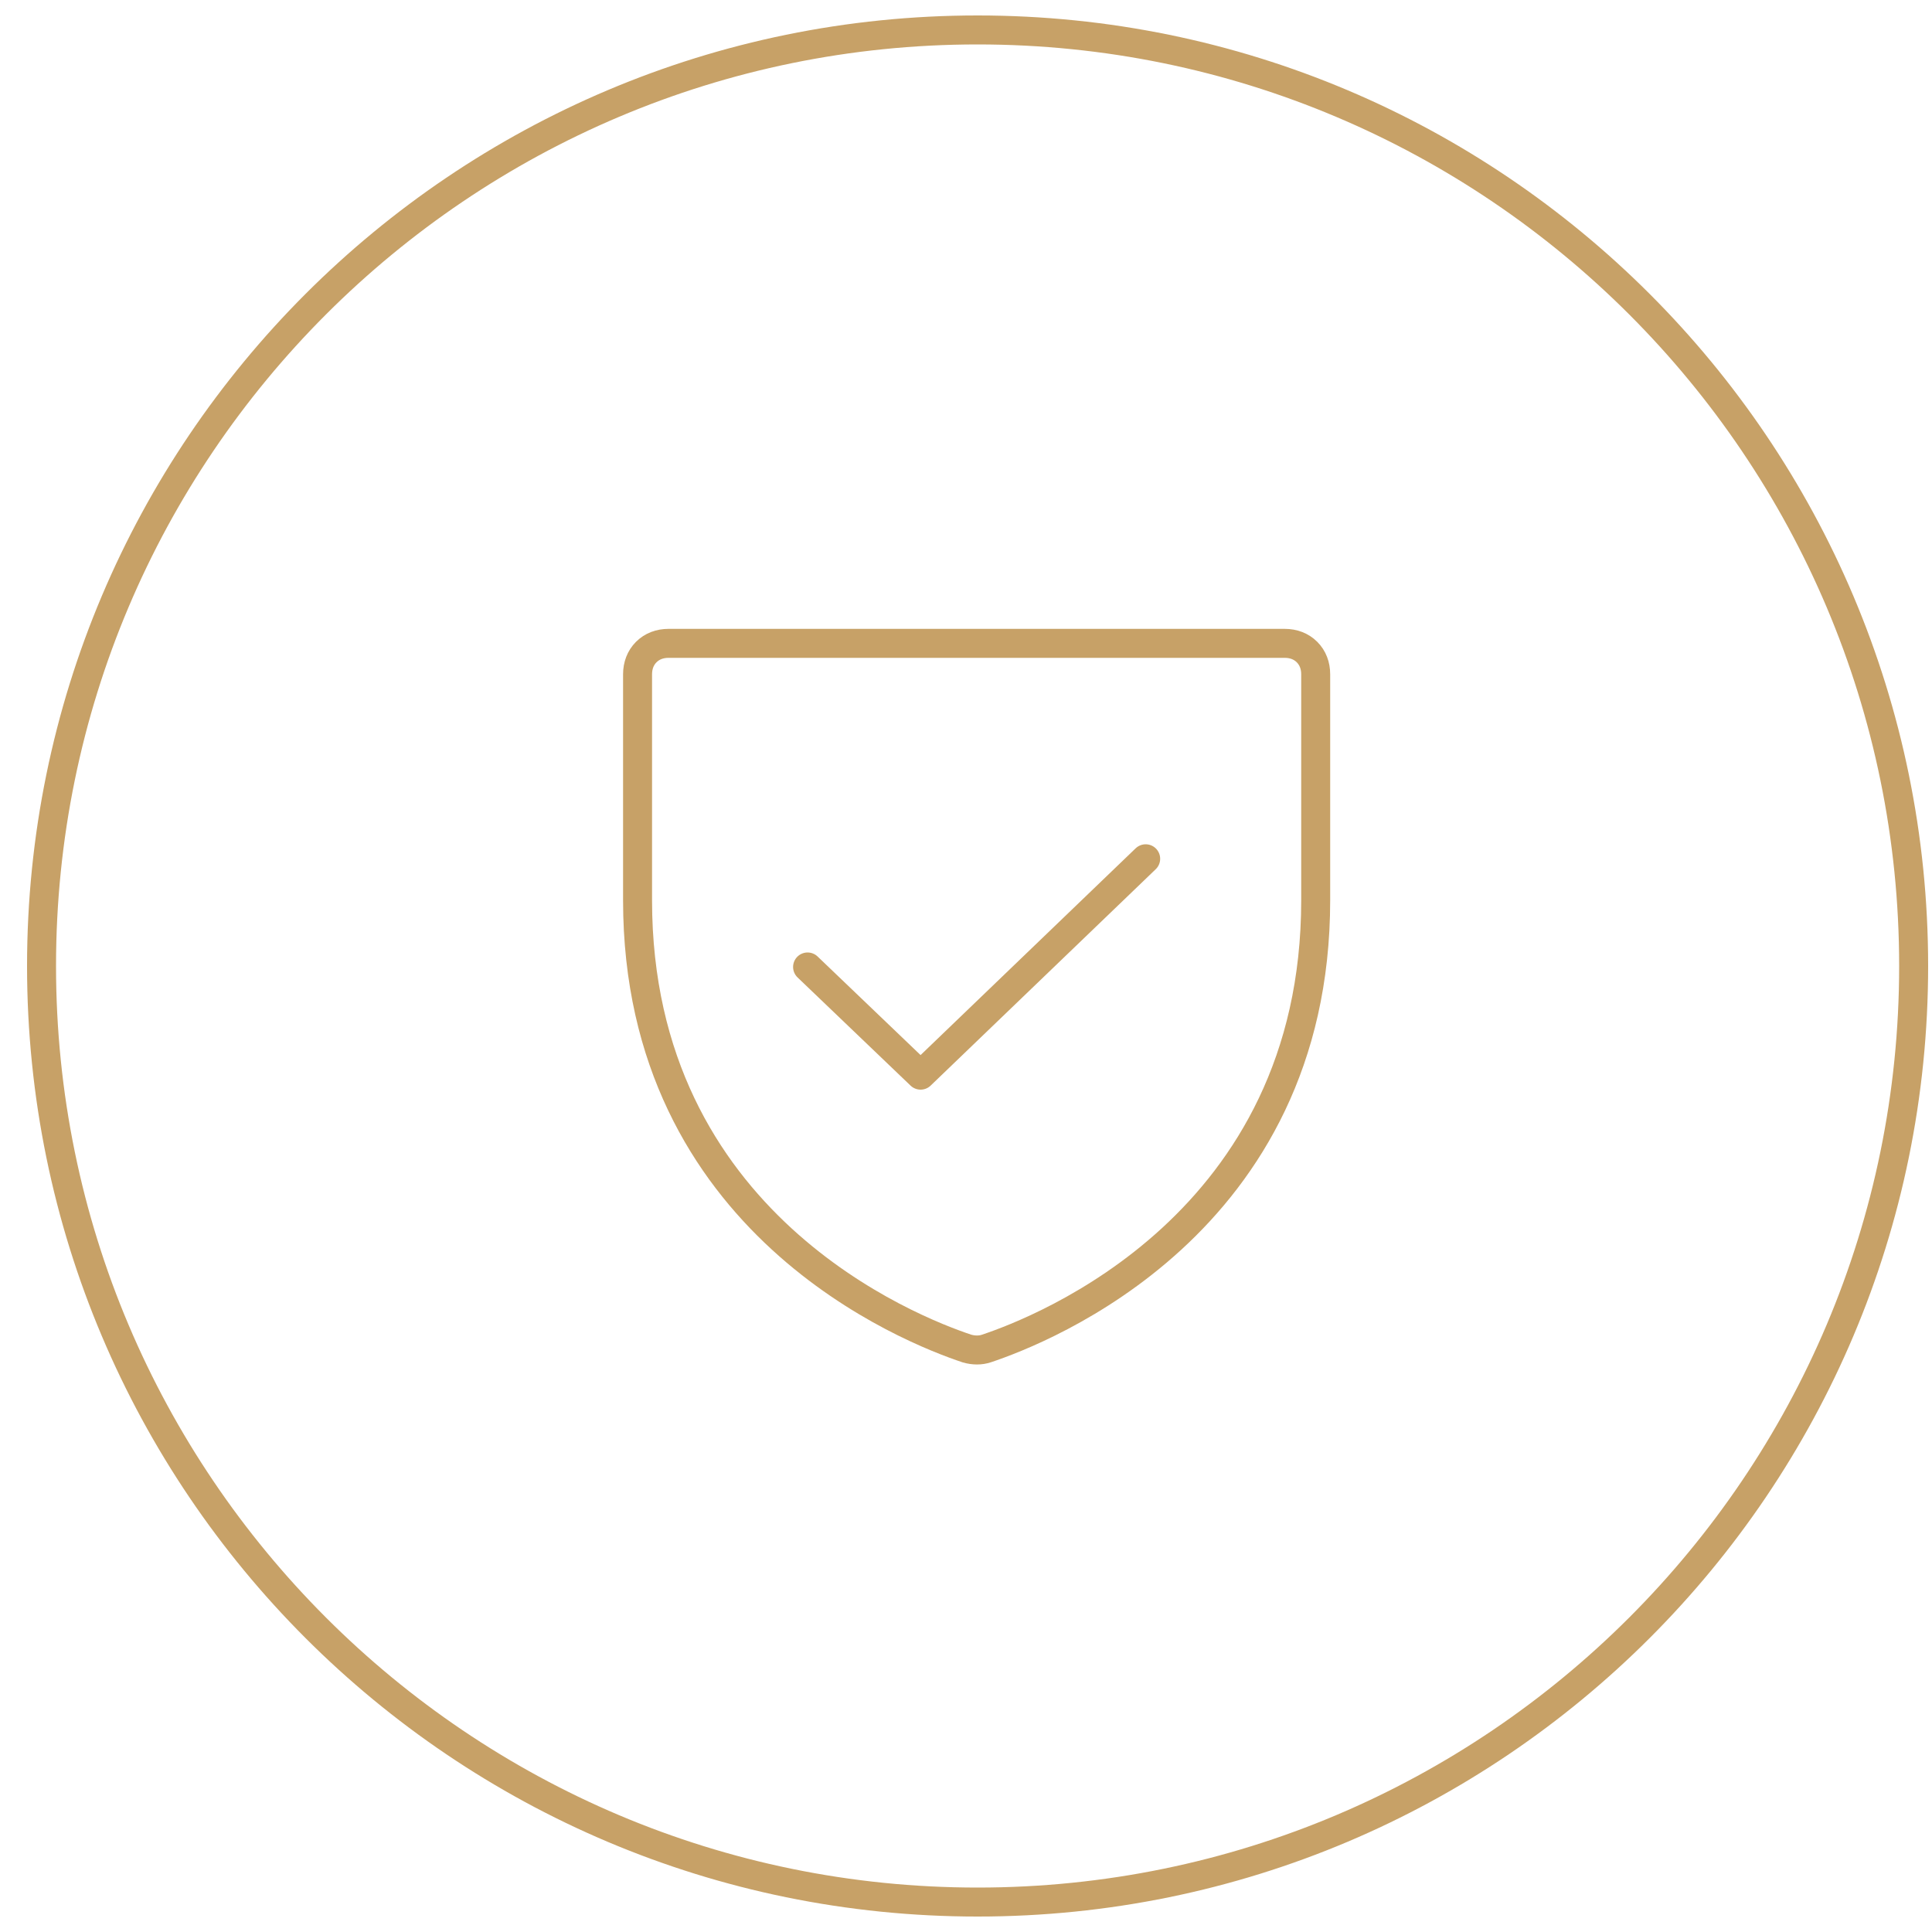 <?xml version="1.0" encoding="UTF-8"?> <!-- Generator: Adobe Illustrator 26.1.0, SVG Export Plug-In . SVG Version: 6.00 Build 0) --> <svg xmlns="http://www.w3.org/2000/svg" xmlns:xlink="http://www.w3.org/1999/xlink" id="Слой_1" x="0px" y="0px" viewBox="0 0 200 200" style="enable-background:new 0 0 200 200;" xml:space="preserve"> <style type="text/css"> .st0{fill:none;stroke:#C7A167;stroke-width:3;stroke-linecap:round;stroke-linejoin:round;stroke-miterlimit:10;} .st1{fill:none;stroke:#C7A167;stroke-linecap:round;stroke-linejoin:round;stroke-miterlimit:10;} </style> <path class="st0" d="M198.1,100c0,53.5-43.4,96.9-96.9,96.9S4.3,153.5,4.3,100S47.7,3.1,101.2,3.1C154.7,3.1,198.1,46.5,198.1,100z"></path> <path class="st1" d="M198.1,99.8c0,53.5-43.4,96.9-96.9,96.9S4.3,153.3,4.3,99.8"></path> <path class="st0" d="M66,93.2V69.8c0-0.9,0.3-1.7,0.9-2.3c0.6-0.6,1.4-0.9,2.3-0.9H133c0.9,0,1.7,0.3,2.3,0.9 c0.6,0.6,0.9,1.4,0.9,2.3v23.4c0,33.5-28.4,44.5-34.1,46.4c-0.6,0.2-1.3,0.2-2,0C94.4,137.7,66,126.7,66,93.2z"></path> <polyline class="st0" points="118.6,88.9 95.3,111.3 83.6,100.1 "></polyline> </svg> 
